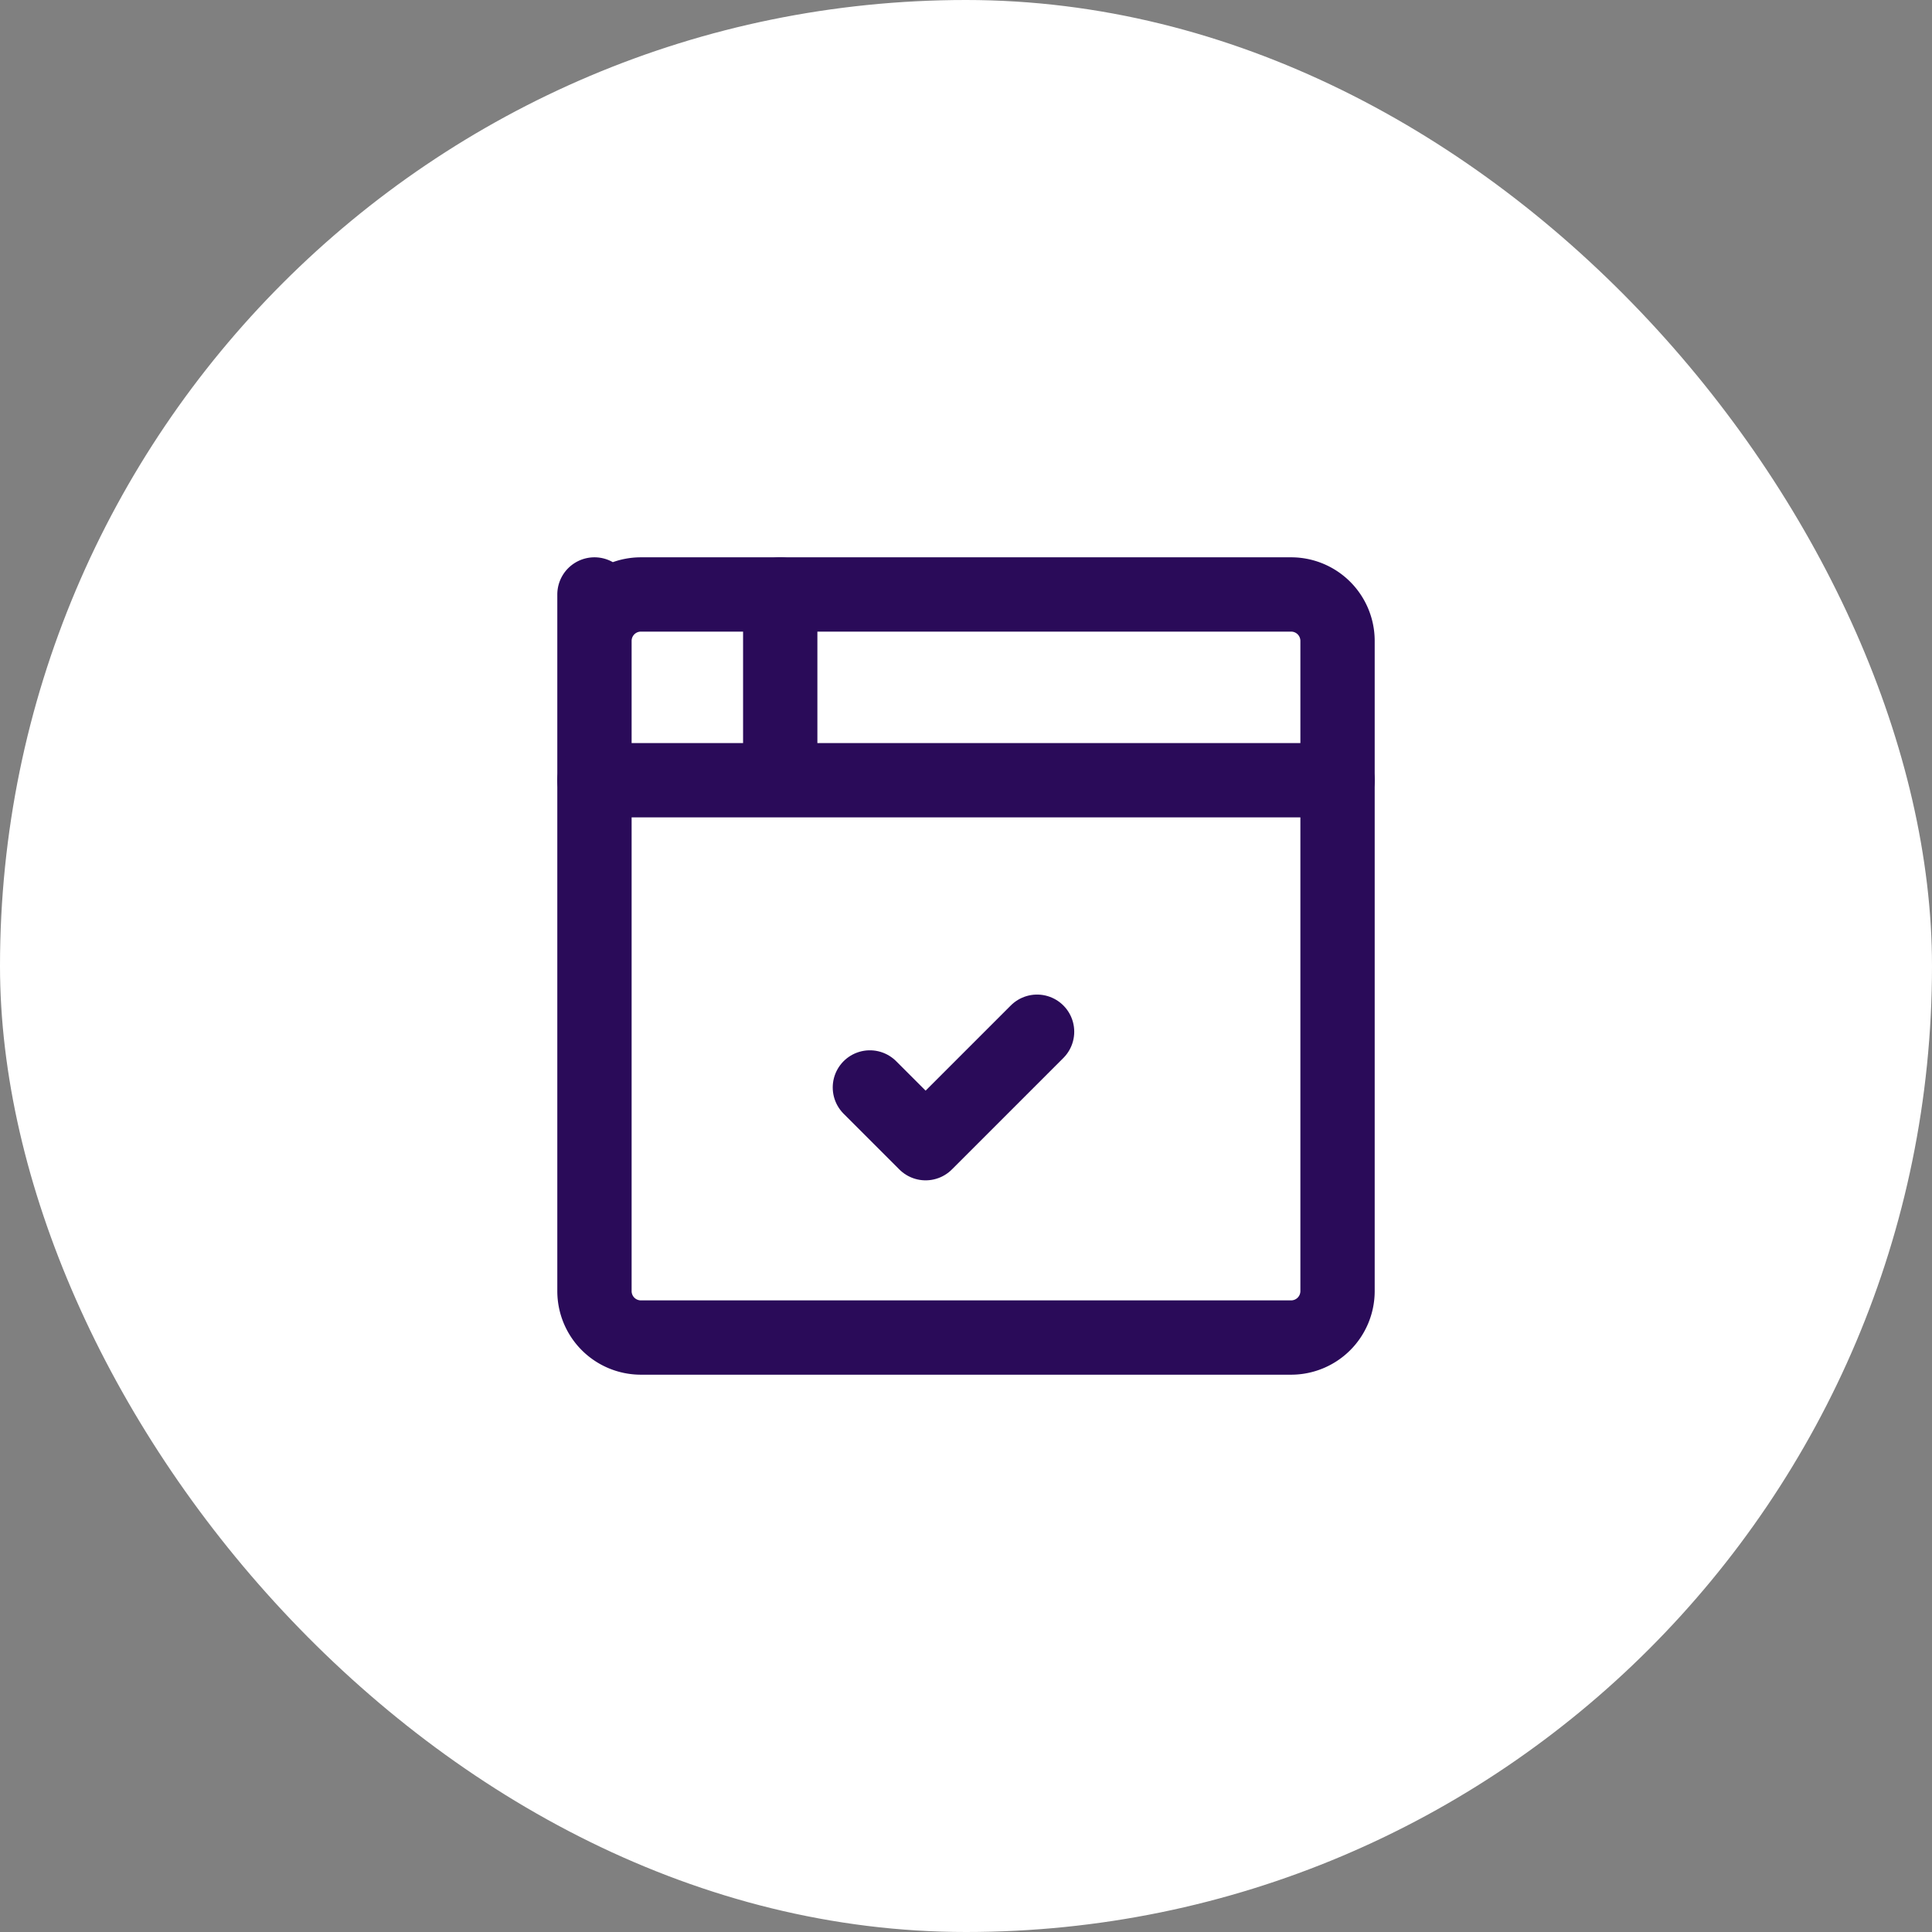 <svg xmlns="http://www.w3.org/2000/svg" width="52" height="52" viewBox="0 0 52 52">
  <rect x="0" y="0" width="52" height="52" fill="#808080" stroke="none"/>
  <g id="Grupo_212" data-name="Grupo 212" transform="translate(-460 -86)">
    <rect id="Rectángulo_4094" data-name="Rectángulo 4094" width="52" height="52" rx="26" transform="translate(460 86)" fill="#fff"/>
    <g id="Grupo_171" data-name="Grupo 171" transform="translate(428 -2794)">
      <g id="Grupo_171-2" data-name="Grupo 171" transform="translate(48 2896)">
        <path id="Trazado_132" data-name="Trazado 132" d="M4,4,4,5.25A1.25,1.25,0,0,1,5.25,4h17.5A1.25,1.25,0,0,1,24,5.25v17.5A1.25,1.25,0,0,1,22.75,24H5.25A1.25,1.25,0,0,1,4,22.75Z" transform="translate(-4 -4)" fill="none" stroke="#2a0b59" stroke-linecap="round" stroke-linejoin="round" stroke-width="2"/>
        <path id="Trazado_133" data-name="Trazado 133" d="M4,8H24" transform="translate(-4 -3)" fill="none" stroke="#2a0b59" stroke-linecap="round" stroke-linejoin="round" stroke-width="2"/>
        <path id="Trazado_134" data-name="Trazado 134" d="M8,4V8" transform="translate(-3 -4)" fill="none" stroke="#2a0b59" stroke-linecap="round" stroke-linejoin="round" stroke-width="2"/>
        <path id="Trazado_135" data-name="Trazado 135" d="M9.5,14.5,11,16l3-3" transform="translate(-2.087 -1.231)" fill="none" stroke="#2a0b59" stroke-linecap="round" stroke-linejoin="round" stroke-width="2"/>
      </g>
    </g>
  </g>
</svg>
